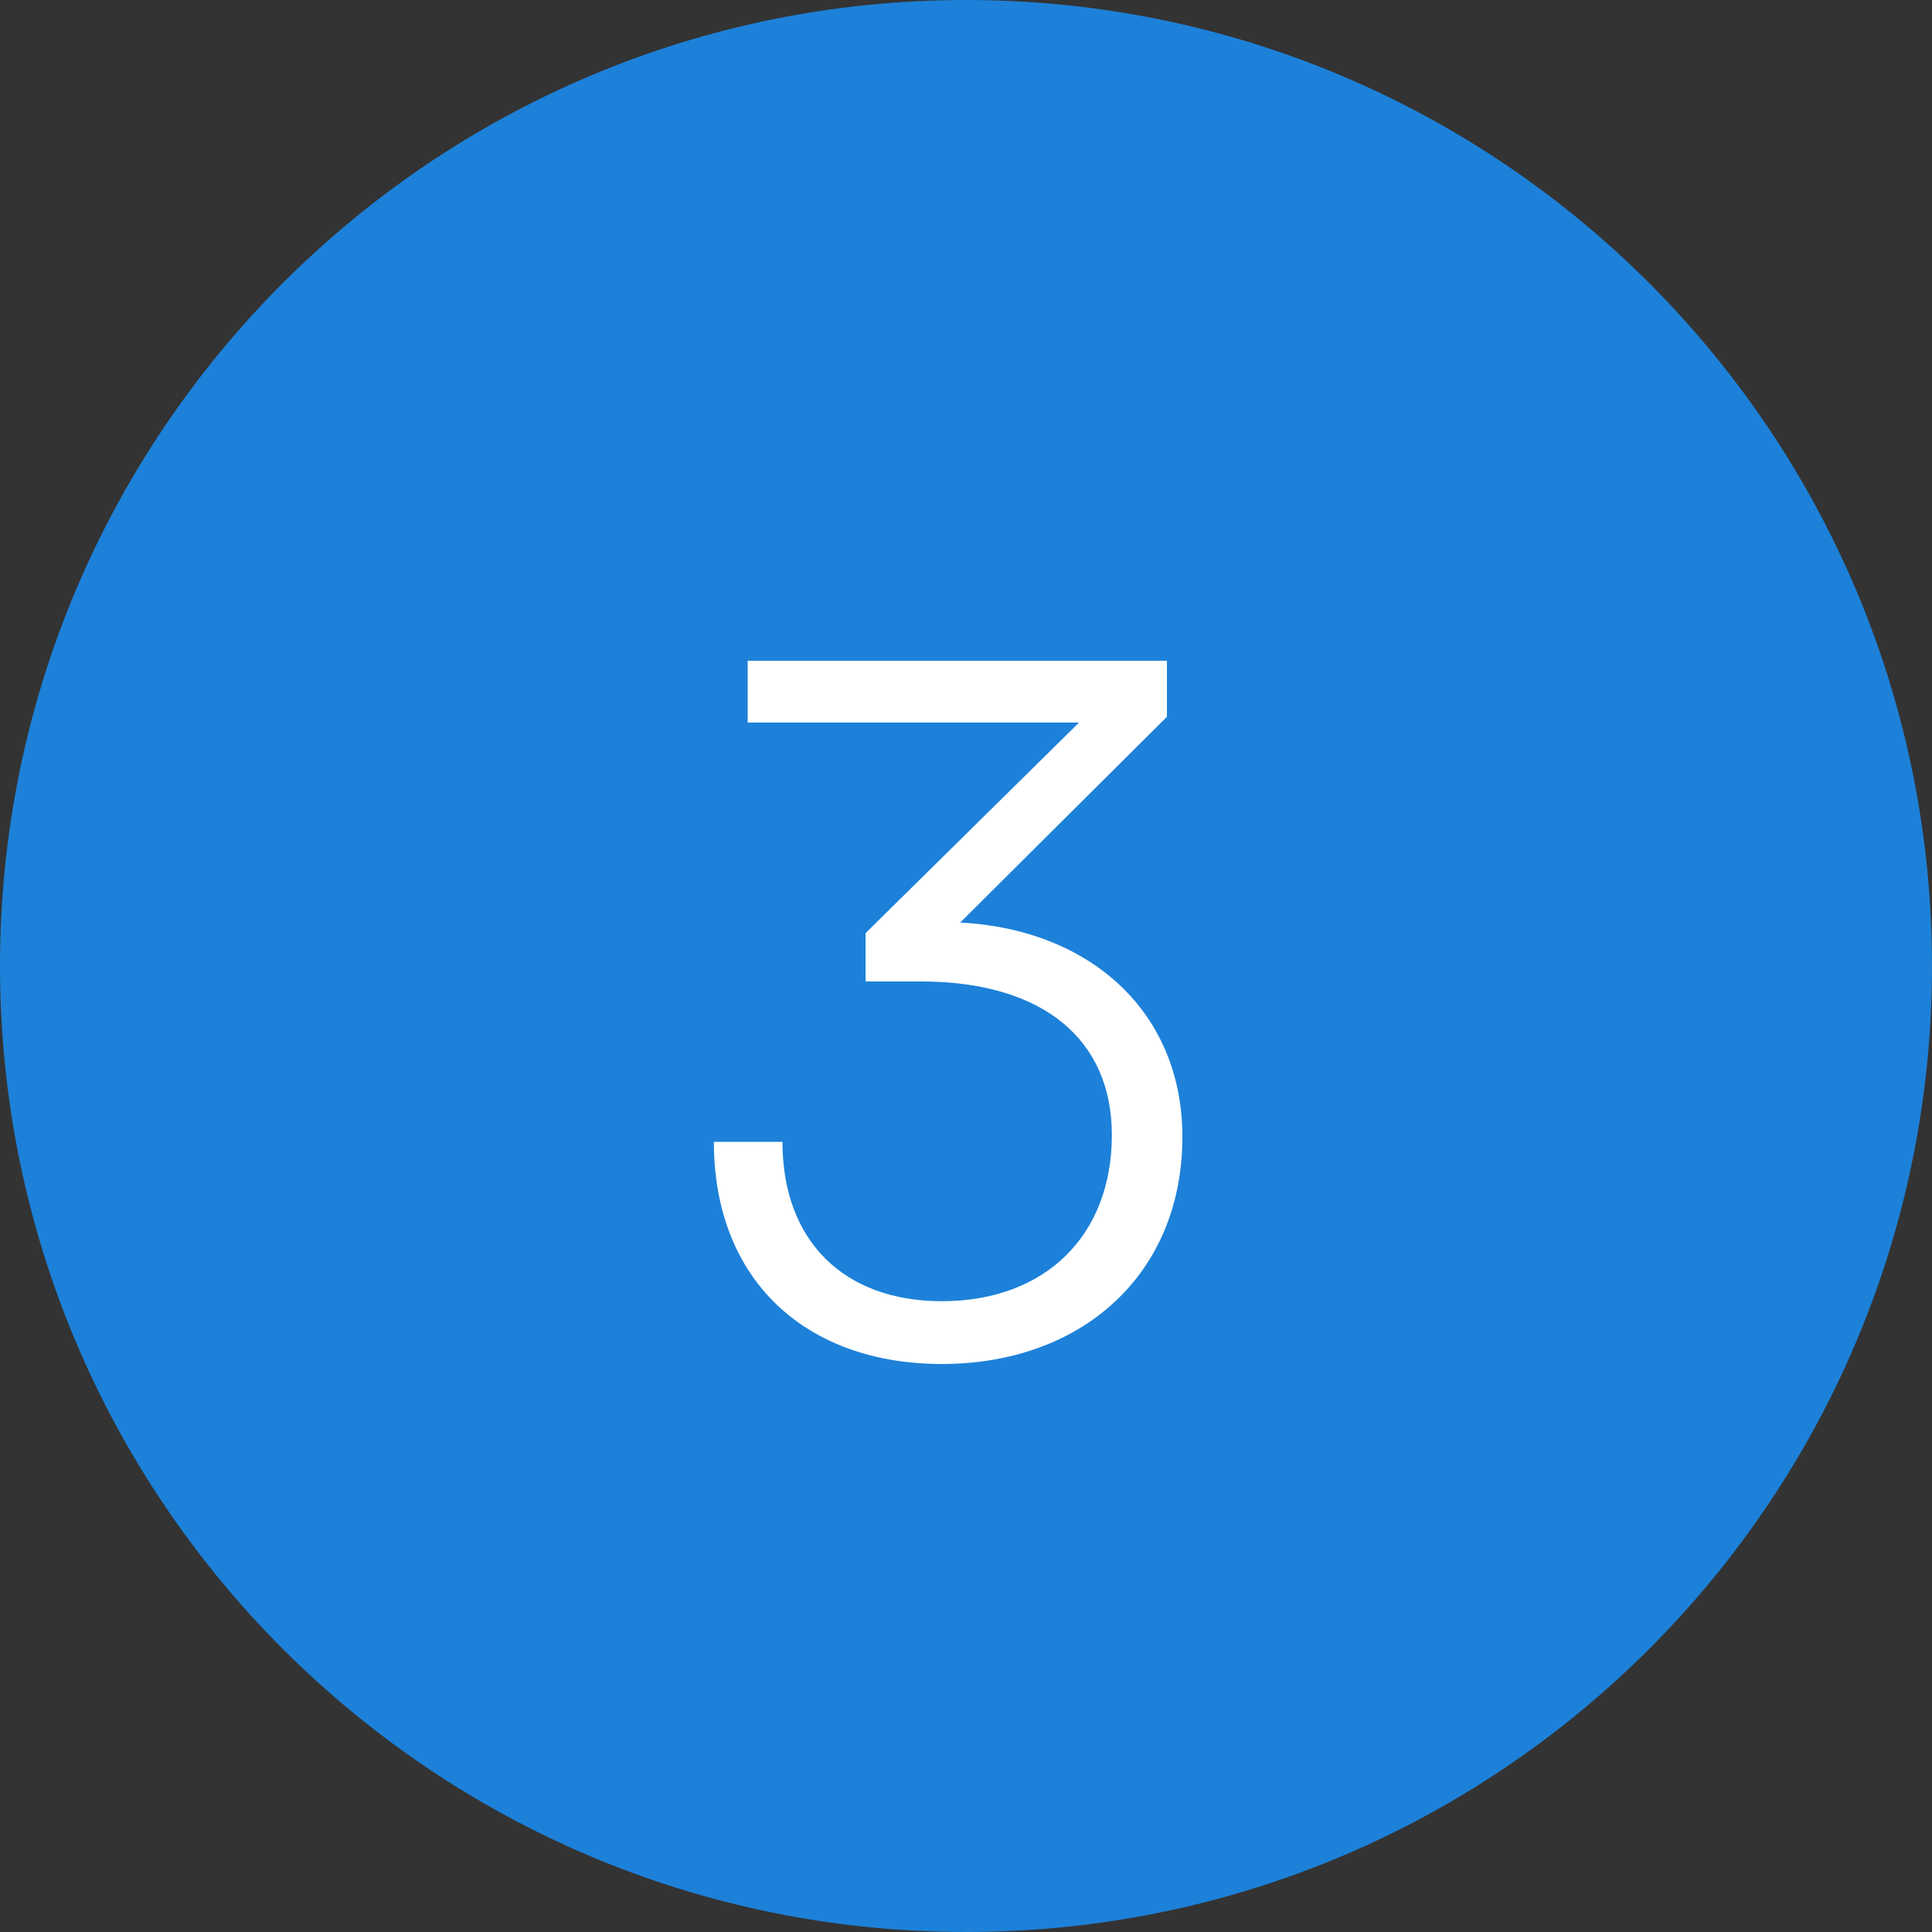<svg width="20" height="20" viewBox="0 0 20 20" fill="none" xmlns="http://www.w3.org/2000/svg">
<rect x="0" y="0" width="20" height="20" fill="#333333" stroke="none"/>
<g id="Group 3">
<path id="Ellipse 1" d="M20 10C20 15.523 15.523 20 10 20C4.477 20 0 15.523 0 10C0 4.477 4.477 0 10 0C15.523 0 20 4.477 20 10Z" fill="#1D81D9"/>
<path id="3" d="M9.53 10.16C10.81 10.16 11.51 10.77 11.51 11.75C11.51 12.79 10.82 13.47 9.75 13.47C8.74 13.47 8.1 12.85 8.1 11.82H7.39C7.39 13.25 8.34 14.12 9.75 14.12C11.2 14.12 12.24 13.19 12.24 11.77C12.24 10.47 11.28 9.62 9.94 9.55L12.08 7.42V6.84H7.74V7.48H11.17L8.96 9.66V10.16H9.53Z" fill="white"/>
</g>
</svg>
